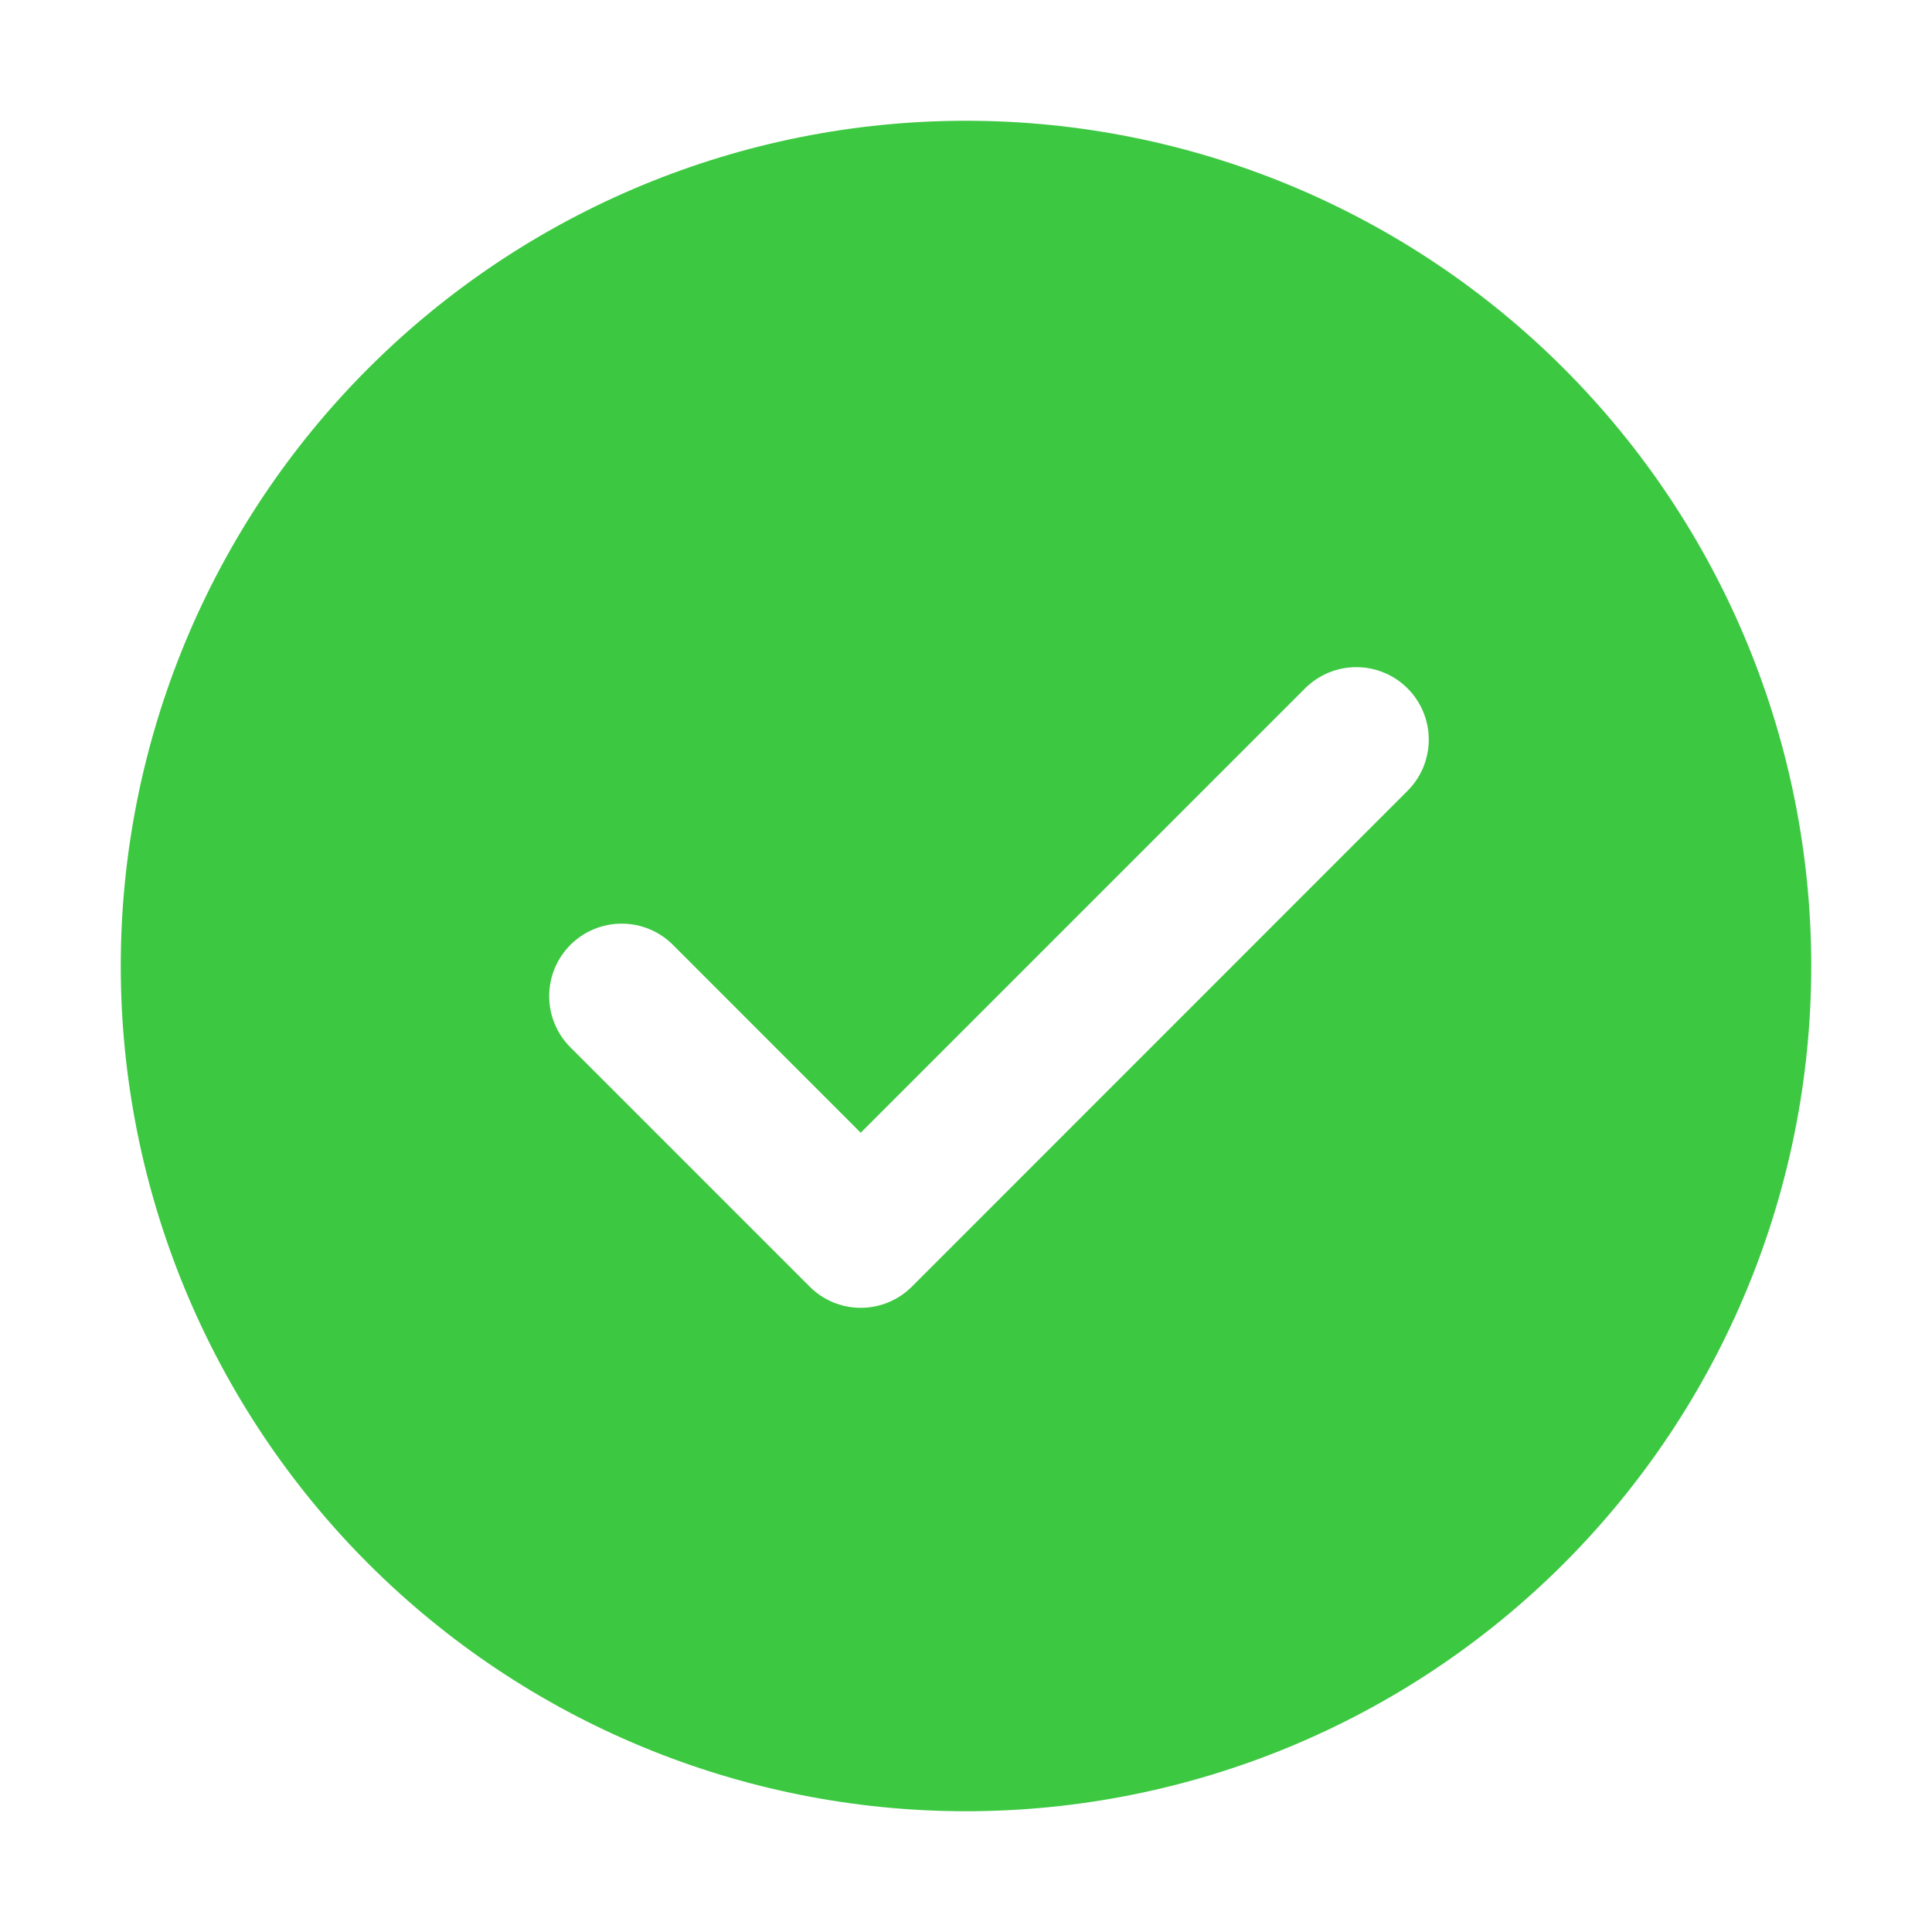 <svg width="107" height="107" viewBox="0 0 107 107" fill="none" xmlns="http://www.w3.org/2000/svg">
<path d="M53.5 6.688C65.915 6.688 77.822 11.62 86.601 20.399C95.38 29.178 100.312 41.085 100.312 53.5C100.312 65.915 95.38 77.822 86.601 86.601C77.822 95.38 65.915 100.312 53.5 100.312C41.085 100.312 29.178 95.38 20.399 86.601C11.62 77.822 6.688 65.915 6.688 53.5C6.688 41.085 11.62 29.178 20.399 20.399C29.178 11.62 41.085 6.688 53.5 6.688V6.688ZM47.669 62.735L37.269 52.33C36.897 51.957 36.454 51.661 35.967 51.459C35.48 51.258 34.958 51.154 34.431 51.154C33.903 51.154 33.381 51.258 32.894 51.459C32.407 51.661 31.965 51.957 31.592 52.33C30.839 53.083 30.416 54.104 30.416 55.169C30.416 56.233 30.839 57.255 31.592 58.007L44.833 71.249C45.205 71.623 45.647 71.921 46.134 72.124C46.621 72.326 47.144 72.431 47.672 72.431C48.2 72.431 48.722 72.326 49.209 72.124C49.697 71.921 50.139 71.623 50.511 71.249L77.929 43.823C78.307 43.452 78.608 43.01 78.814 42.522C79.02 42.034 79.127 41.51 79.129 40.98C79.132 40.45 79.029 39.925 78.828 39.435C78.627 38.946 78.33 38.501 77.956 38.126C77.582 37.751 77.137 37.454 76.647 37.252C76.157 37.05 75.633 36.947 75.103 36.949C74.573 36.951 74.049 37.057 73.561 37.263C73.073 37.468 72.63 37.768 72.258 38.145L47.669 62.735Z" fill="#3DC842"/>
</svg>
